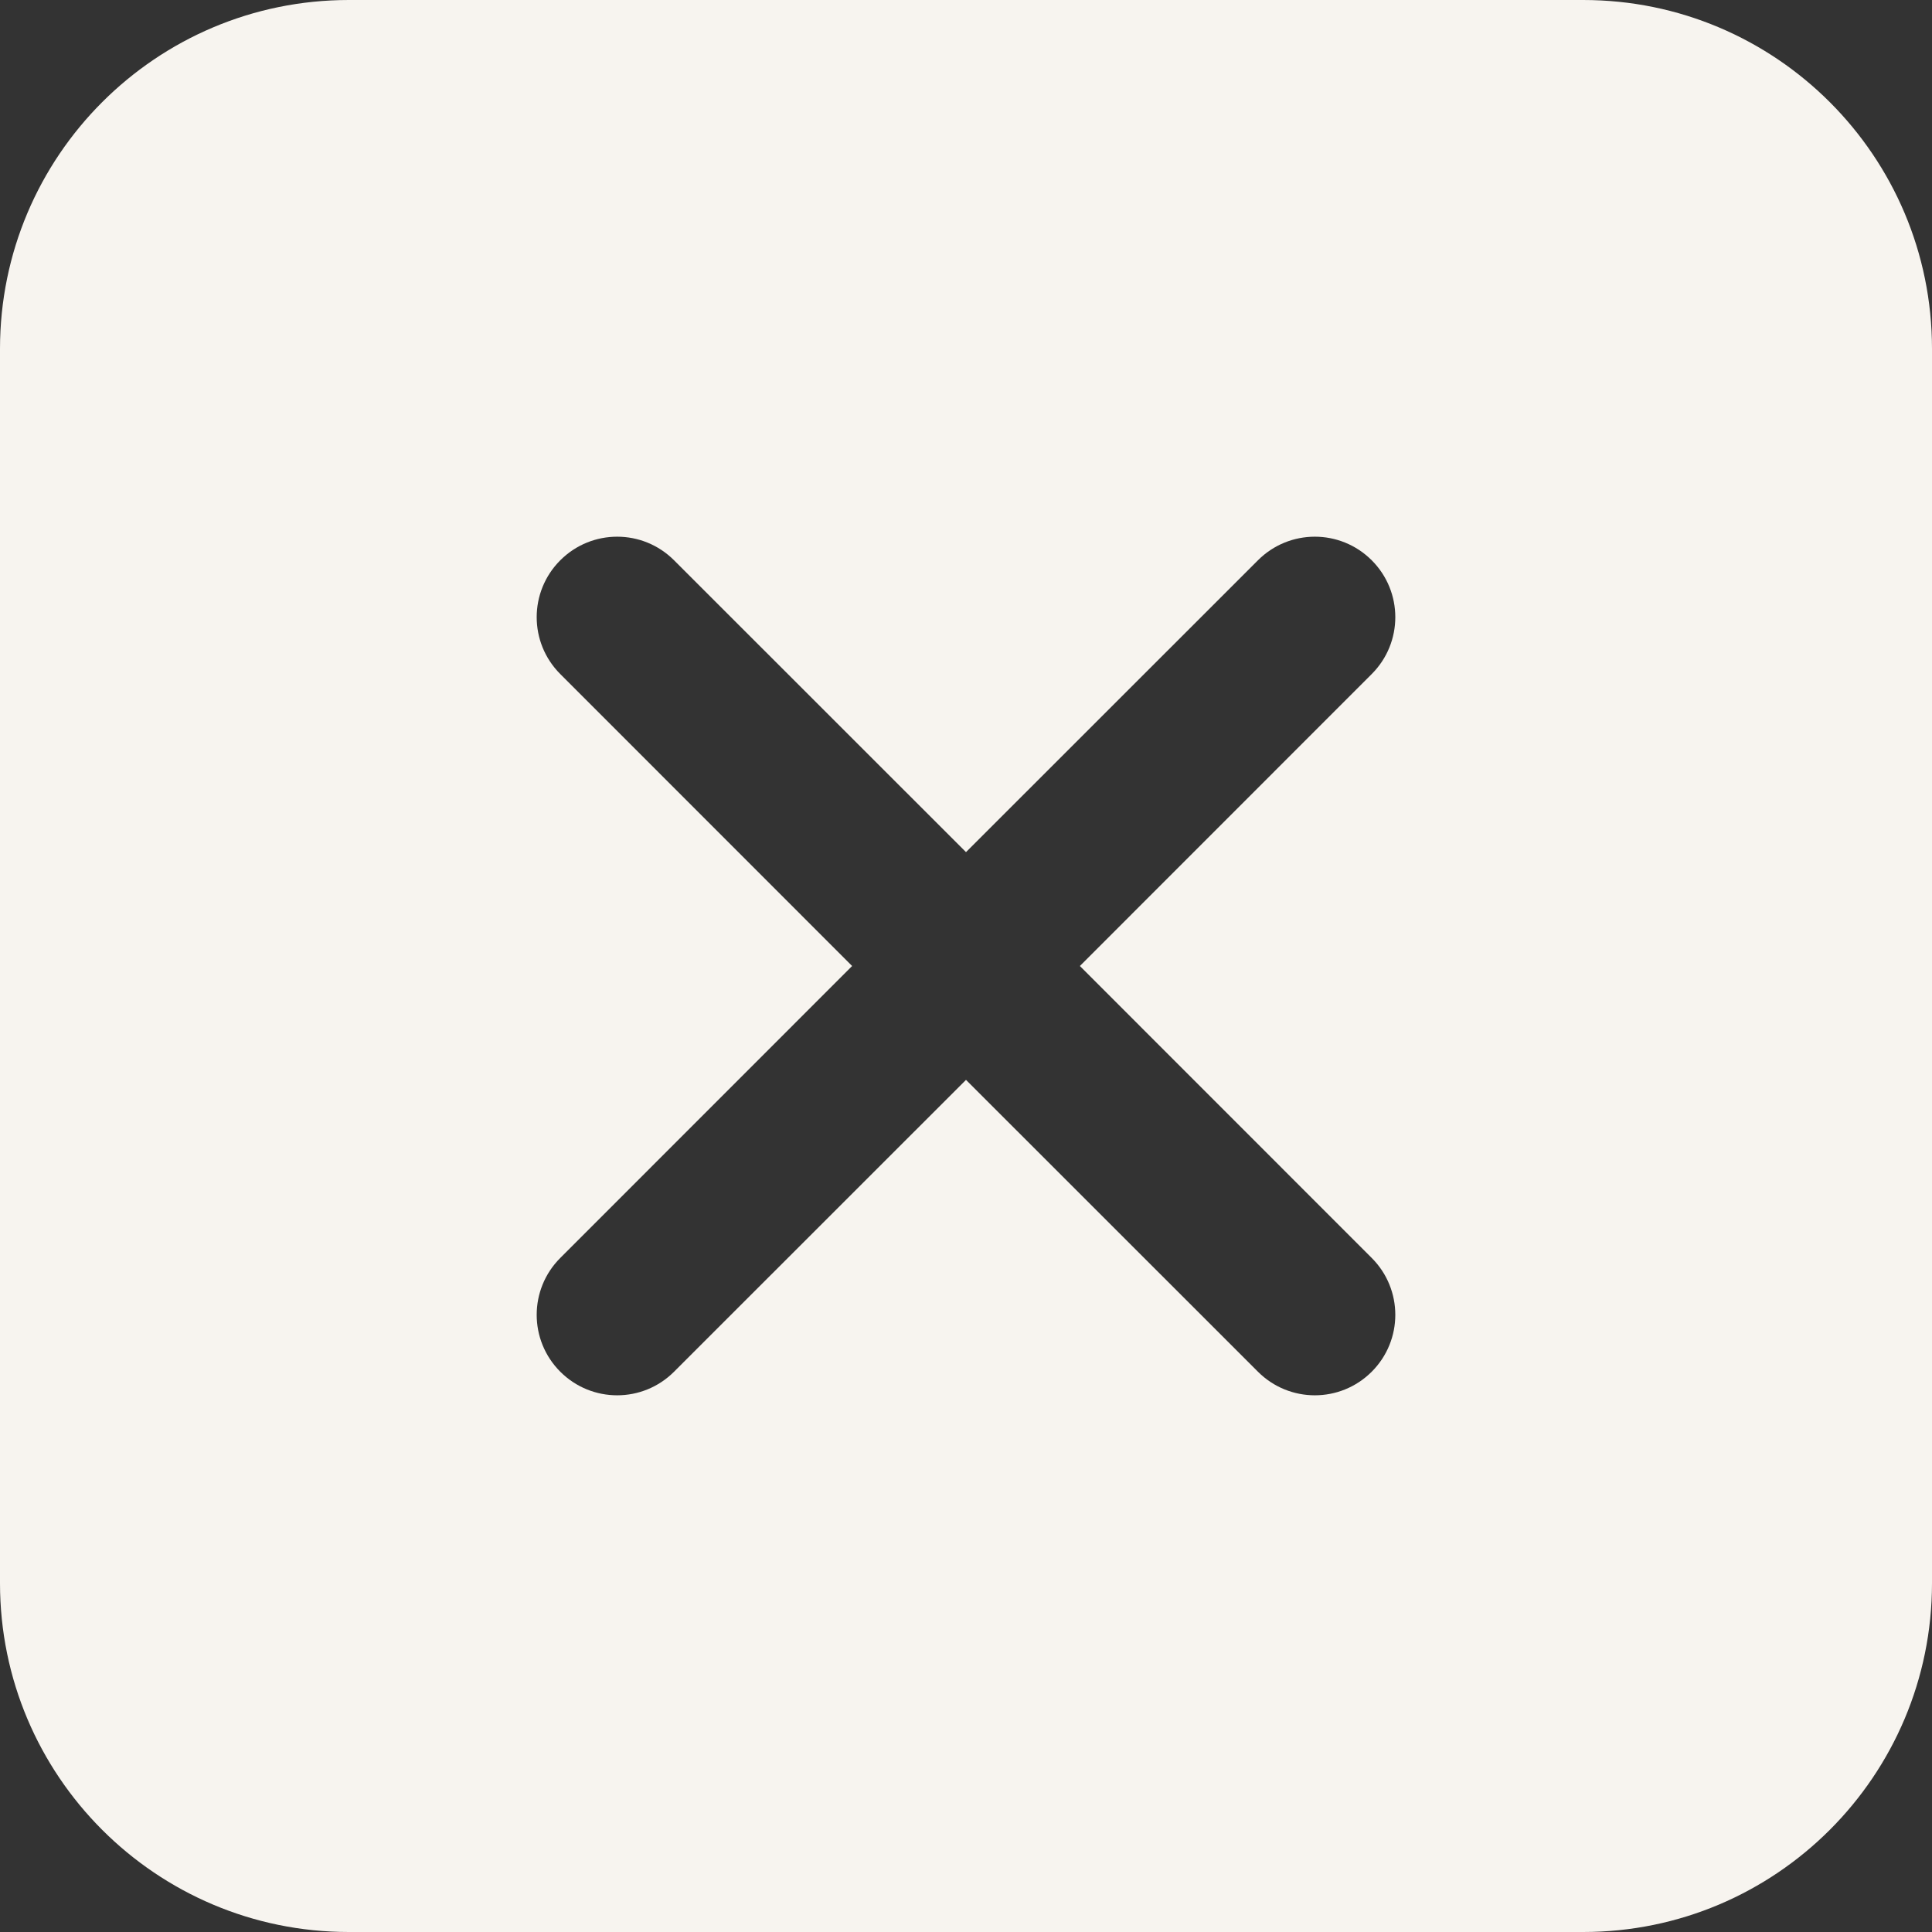 <svg width="18" height="18" viewBox="0 0 18 18" fill="none" xmlns="http://www.w3.org/2000/svg">
<rect x="0" y="0" width="18" height="18" fill="#333333" stroke="none"/>
<path d="M3.25 0C1.455 0 0 1.455 0 3.25V14.75C0 16.545 1.455 18 3.25 18H14.75C16.545 18 18 16.545 18 14.75V3.25C18 1.455 16.545 0 14.75 0H3.25ZM5.22 5.22C5.513 4.927 5.987 4.927 6.28 5.22L9 7.939L11.72 5.22C12.013 4.927 12.487 4.927 12.78 5.22C13.073 5.513 13.073 5.987 12.78 6.28L10.061 9L12.78 11.72C13.073 12.013 13.073 12.487 12.78 12.78C12.487 13.073 12.013 13.073 11.72 12.78L9 10.061L6.28 12.78C5.987 13.073 5.513 13.073 5.22 12.78C4.927 12.487 4.927 12.013 5.22 11.72L7.939 9L5.22 6.28C4.927 5.987 4.927 5.513 5.22 5.22Z" fill="#F7F4EF"/>
</svg>
